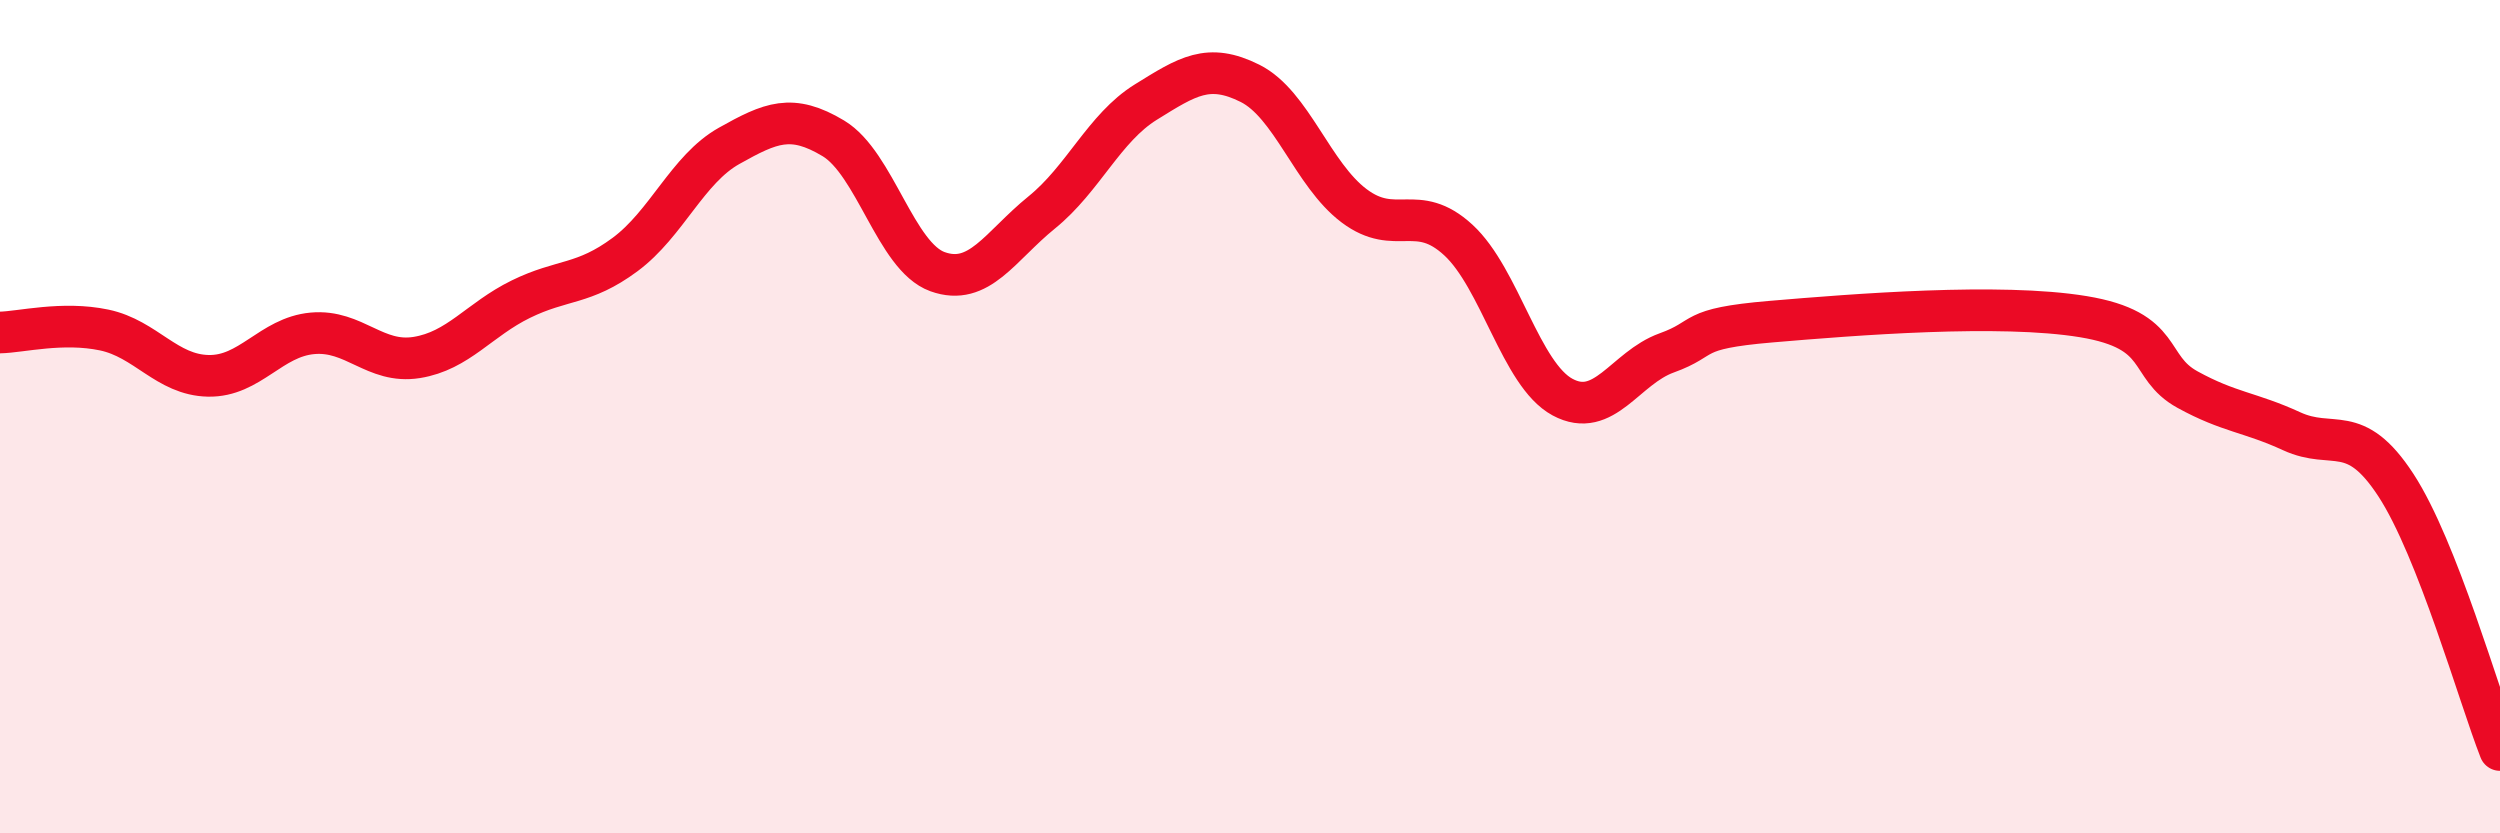 
    <svg width="60" height="20" viewBox="0 0 60 20" xmlns="http://www.w3.org/2000/svg">
      <path
        d="M 0,7.98 C 0.5,7.97 1.5,7.71 2.5,7.92 C 3.5,8.13 4,9 5,9.02 C 6,9.04 6.5,8.09 7.5,8 C 8.5,7.91 9,8.74 10,8.58 C 11,8.42 11.5,7.67 12.5,7.18 C 13.5,6.69 14,6.85 15,6.11 C 16,5.37 16.5,4.06 17.5,3.5 C 18.5,2.94 19,2.72 20,3.32 C 21,3.92 21.5,6.16 22.5,6.52 C 23.5,6.88 24,5.91 25,5.1 C 26,4.29 26.5,3.07 27.5,2.45 C 28.5,1.83 29,1.5 30,2 C 31,2.5 31.5,4.19 32.5,4.94 C 33.5,5.69 34,4.84 35,5.76 C 36,6.68 36.5,8.99 37.5,9.53 C 38.5,10.07 39,8.83 40,8.47 C 41,8.11 40.5,7.89 42.5,7.72 C 44.5,7.55 48,7.27 50,7.6 C 52,7.93 51.5,8.8 52.5,9.35 C 53.5,9.9 54,9.89 55,10.35 C 56,10.81 56.5,10.11 57.5,11.64 C 58.5,13.17 59.5,16.73 60,18L60 20L0 20Z"
        fill="#EB0A25"
        opacity="0.1"
        stroke-linecap="round"
        stroke-linejoin="round"
      />
      <path
        d="M 0,7.98 C 0.5,7.97 1.5,7.71 2.5,7.92 C 3.5,8.13 4,9 5,9.02 C 6,9.04 6.5,8.09 7.5,8 C 8.5,7.91 9,8.74 10,8.58 C 11,8.42 11.5,7.67 12.5,7.18 C 13.5,6.69 14,6.85 15,6.11 C 16,5.37 16.5,4.06 17.5,3.5 C 18.5,2.94 19,2.72 20,3.32 C 21,3.92 21.5,6.16 22.5,6.52 C 23.5,6.88 24,5.91 25,5.1 C 26,4.29 26.5,3.07 27.5,2.45 C 28.5,1.83 29,1.5 30,2 C 31,2.5 31.5,4.19 32.5,4.94 C 33.5,5.69 34,4.84 35,5.76 C 36,6.68 36.5,8.99 37.5,9.53 C 38.5,10.07 39,8.83 40,8.47 C 41,8.11 40.5,7.89 42.5,7.72 C 44.5,7.55 48,7.27 50,7.6 C 52,7.93 51.5,8.8 52.5,9.35 C 53.5,9.9 54,9.89 55,10.35 C 56,10.81 56.5,10.11 57.5,11.64 C 58.5,13.17 59.5,16.73 60,18"
        stroke="#EB0A25"
        stroke-width="1"
        fill="none"
        stroke-linecap="round"
        stroke-linejoin="round"
      />
    </svg>
  